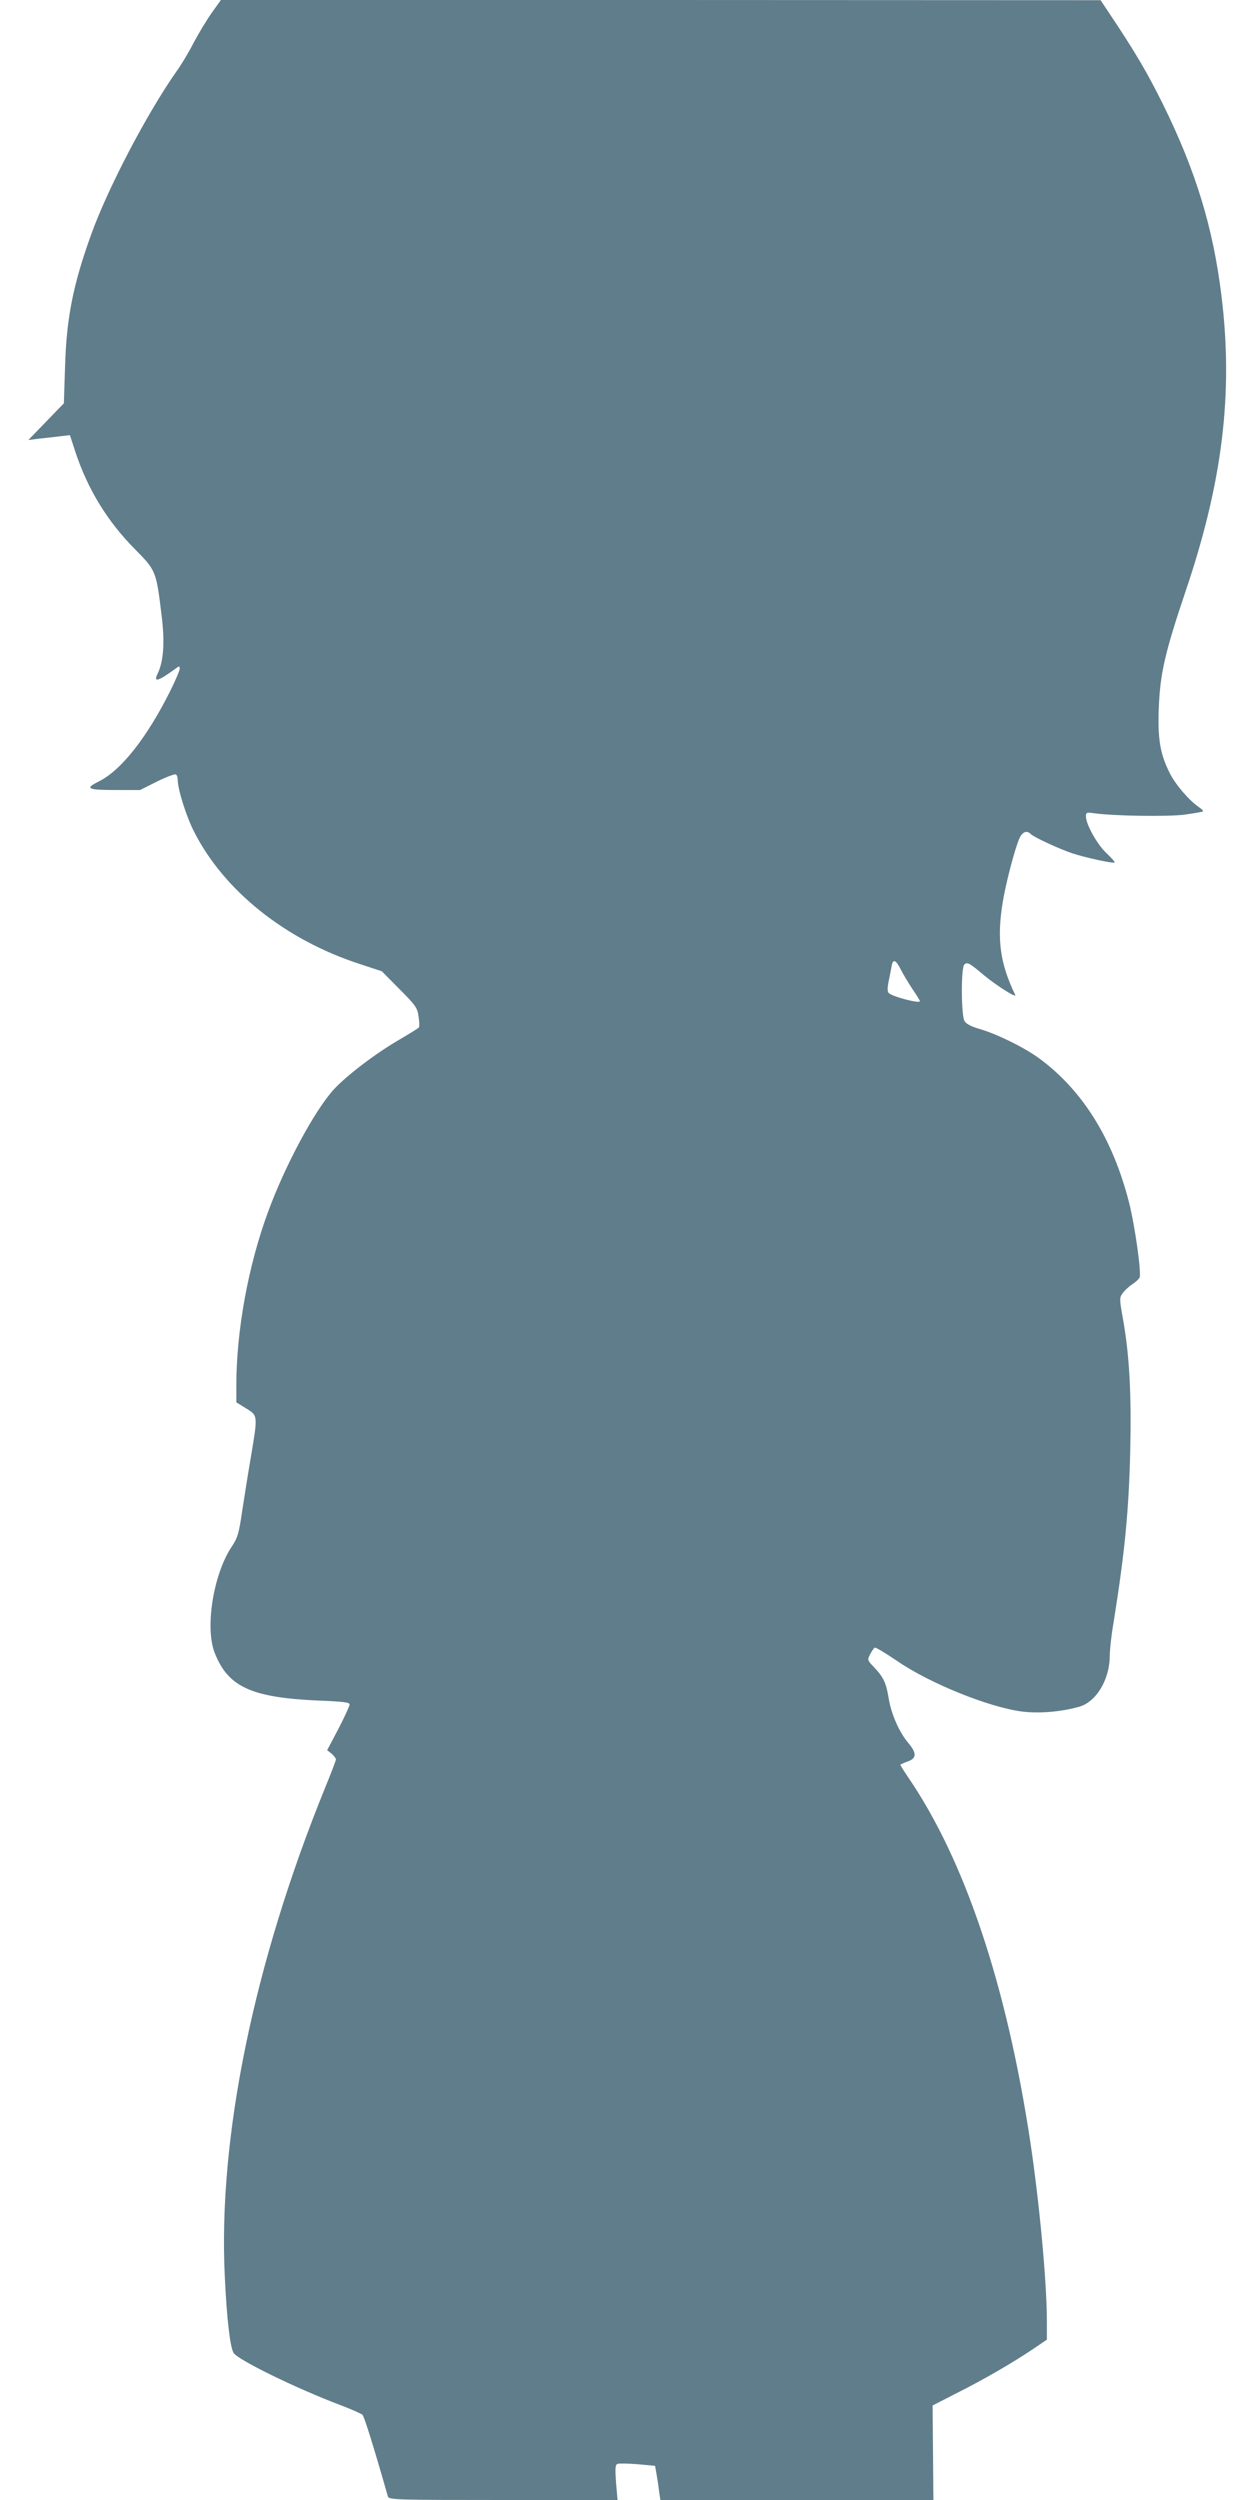 <?xml version="1.0" standalone="no"?>
<!DOCTYPE svg PUBLIC "-//W3C//DTD SVG 20010904//EN"
 "http://www.w3.org/TR/2001/REC-SVG-20010904/DTD/svg10.dtd">
<svg version="1.0" xmlns="http://www.w3.org/2000/svg"
 width="640pt" height="1280pt" viewBox="0 0 640 1280"
 preserveAspectRatio="xMidYMid meet">
<g transform="translate(0,1280) scale(0.1,-0.1)"
fill="#607d8b" stroke="none">
<path d="M1086 12737 c-25 -35 -67 -104 -93 -153 -25 -49 -65 -116 -89 -149
-152 -216 -352 -599 -437 -835 -93 -258 -127 -429 -134 -680 l-6 -185 -91 -94
-91 -94 55 7 c30 3 78 9 106 12 l52 6 27 -83 c64 -194 164 -358 308 -503 104
-105 107 -111 133 -326 19 -145 12 -246 -19 -309 -23 -47 2 -40 91 25 20 15
22 15 22 0 0 -9 -21 -58 -46 -109 -121 -243 -252 -409 -366 -467 -77 -38 -63
-45 93 -45 l116 0 86 43 c48 24 92 40 97 37 6 -3 10 -16 10 -29 0 -46 43 -184
82 -261 152 -303 467 -556 848 -680 l115 -38 91 -92 c83 -83 91 -96 97 -139 4
-27 5 -51 2 -56 -2 -4 -46 -31 -97 -61 -123 -71 -274 -186 -340 -258 -99 -110
-249 -389 -336 -627 -101 -274 -162 -608 -162 -887 l0 -87 50 -31 c61 -37 60
-36 25 -246 -14 -81 -34 -207 -45 -279 -17 -117 -23 -137 -55 -185 -93 -141
-136 -413 -86 -541 68 -175 188 -230 534 -245 125 -5 157 -9 157 -20 0 -8 -26
-64 -57 -124 l-58 -110 23 -18 c12 -11 22 -24 22 -29 0 -6 -25 -71 -55 -144
-366 -901 -549 -1792 -514 -2505 10 -215 27 -360 45 -390 23 -36 317 -180 549
-268 55 -21 105 -43 111 -49 9 -9 57 -162 130 -418 5 -17 42 -18 590 -18 l586
0 -8 90 c-5 74 -4 91 8 95 8 3 55 2 104 -2 l88 -8 7 -40 c4 -22 10 -61 13 -87
l7 -48 699 0 699 0 -2 242 -2 242 125 64 c141 71 280 152 388 224 l72 49 0
102 c-1 199 -38 598 -85 912 -121 800 -334 1438 -623 1862 -23 34 -42 64 -42
67 0 2 15 9 34 16 49 16 51 42 9 93 -49 57 -90 151 -103 232 -13 79 -26 107
-74 158 -35 36 -36 38 -21 67 8 16 19 31 23 34 5 3 56 -28 115 -68 167 -115
470 -237 639 -259 89 -11 198 -2 292 24 88 24 157 138 158 260 0 30 8 106 19
169 58 361 79 577 86 890 6 286 -4 477 -37 665 -19 106 -19 111 -1 135 10 14
32 34 49 45 17 11 34 27 37 35 9 28 -24 263 -54 382 -82 323 -235 572 -456
736 -73 55 -216 126 -307 153 -46 13 -72 27 -80 42 -17 29 -18 271 -1 288 15
15 25 10 103 -56 62 -51 167 -118 158 -99 -78 161 -95 286 -64 475 15 92 58
259 83 321 15 37 38 49 59 29 17 -18 149 -78 214 -100 74 -24 211 -53 217 -47
3 2 -16 23 -41 47 -47 43 -106 148 -106 189 0 20 3 22 43 16 100 -14 376 -18
462 -7 49 7 92 14 94 17 3 2 -6 12 -20 21 -50 34 -119 114 -149 173 -50 99
-63 174 -57 335 7 177 31 282 136 594 191 563 246 1018 185 1516 -43 351 -132
641 -299 980 -84 169 -143 269 -280 474 l-40 60 -2252 1 -2252 0 -45 -63z
m3525 -4899 c12 -24 39 -69 60 -101 22 -32 39 -60 39 -63 0 -14 -141 23 -160
42 -7 7 -7 28 1 65 6 30 13 64 15 77 7 33 21 27 45 -20z"/>
</g>
</svg>
